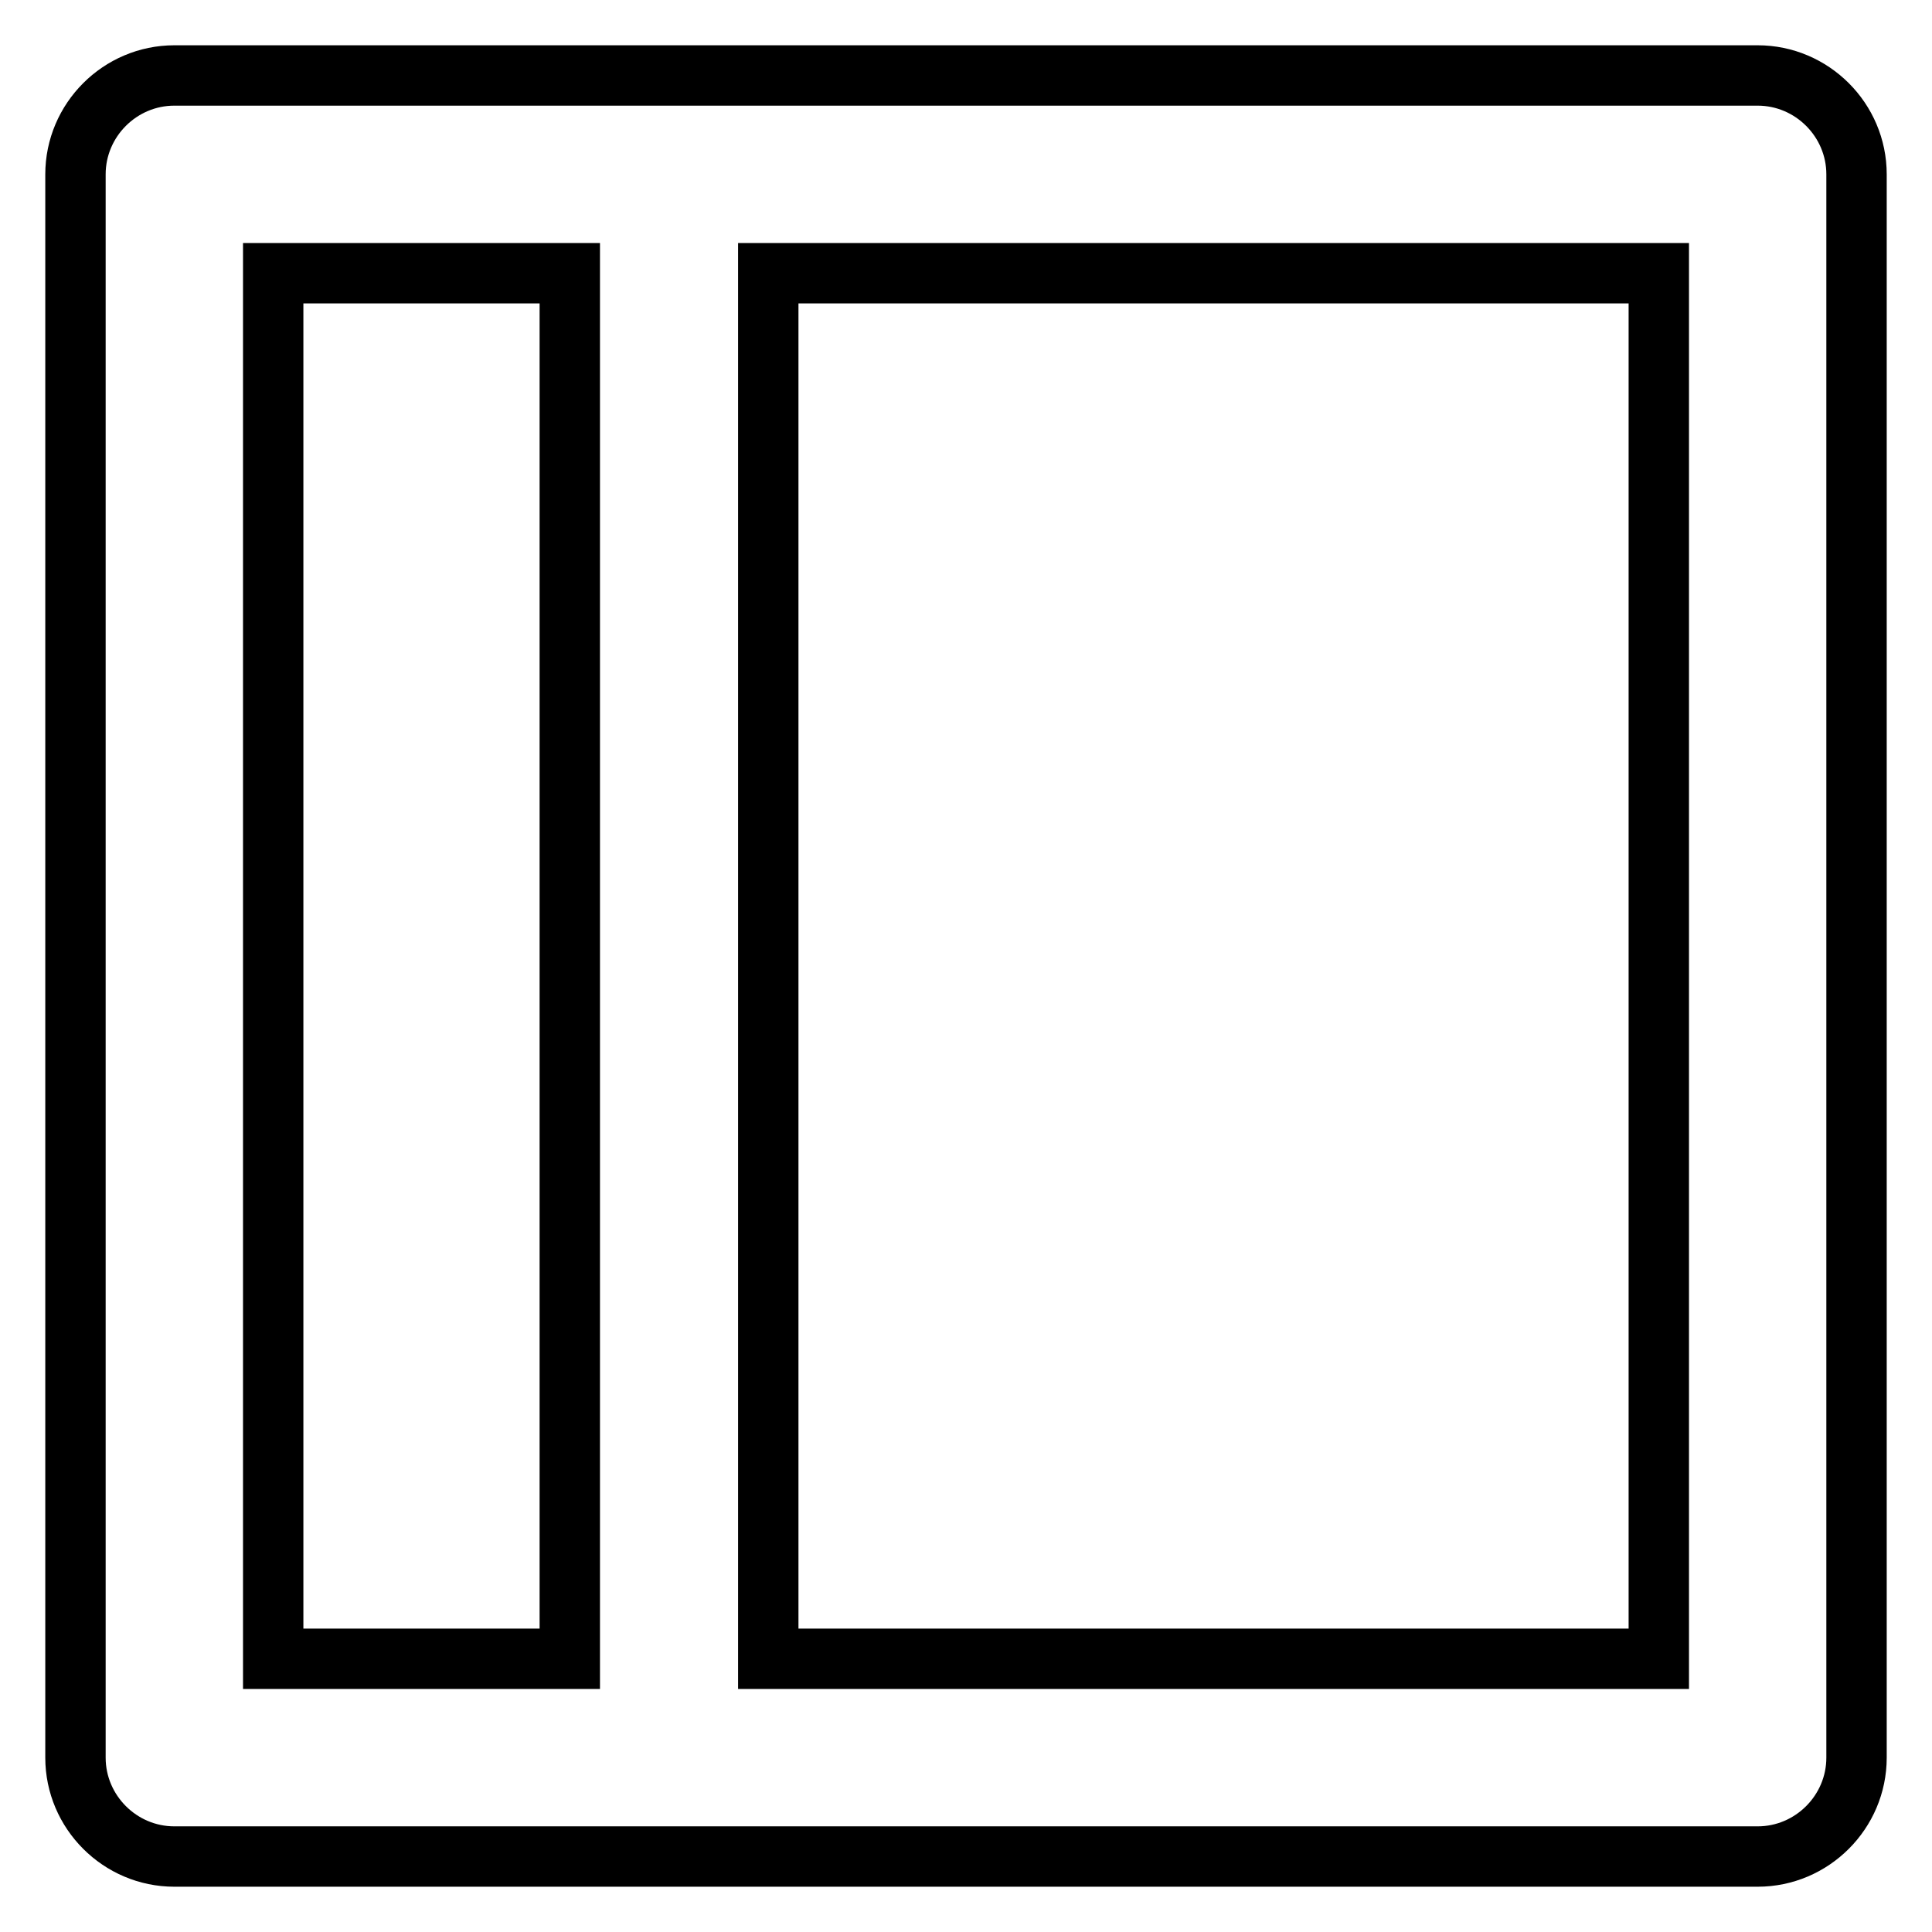 <?xml version="1.0" encoding="utf-8"?>
<!-- Svg Vector Icons : http://www.onlinewebfonts.com/icon -->
<!DOCTYPE svg PUBLIC "-//W3C//DTD SVG 1.1//EN" "http://www.w3.org/Graphics/SVG/1.1/DTD/svg11.dtd">
<svg version="1.1" xmlns="http://www.w3.org/2000/svg" xmlns:xlink="http://www.w3.org/1999/xlink" x="0px" y="0px" viewBox="0 0 256 256" enable-background="new 0 0 256 256" xml:space="preserve">
<g> <path stroke-width="8" fill-opacity="0" stroke="#000000"  d="M23.1,246h209.8c7.2,0,13.1-5.9,13.1-13.1l0,0V23.1c0-7.2-5.9-13.1-13.1-13.1l0,0H23.1 C15.9,10,10,15.9,10,23.1l0,0v209.8C10,240.1,15.9,246,23.1,246L23.1,246z M101.8,36.2h118v183.6h-118V36.2L101.8,36.2z M36.2,36.2 h39.3v183.6H36.2V36.2z"/></g>
</svg>